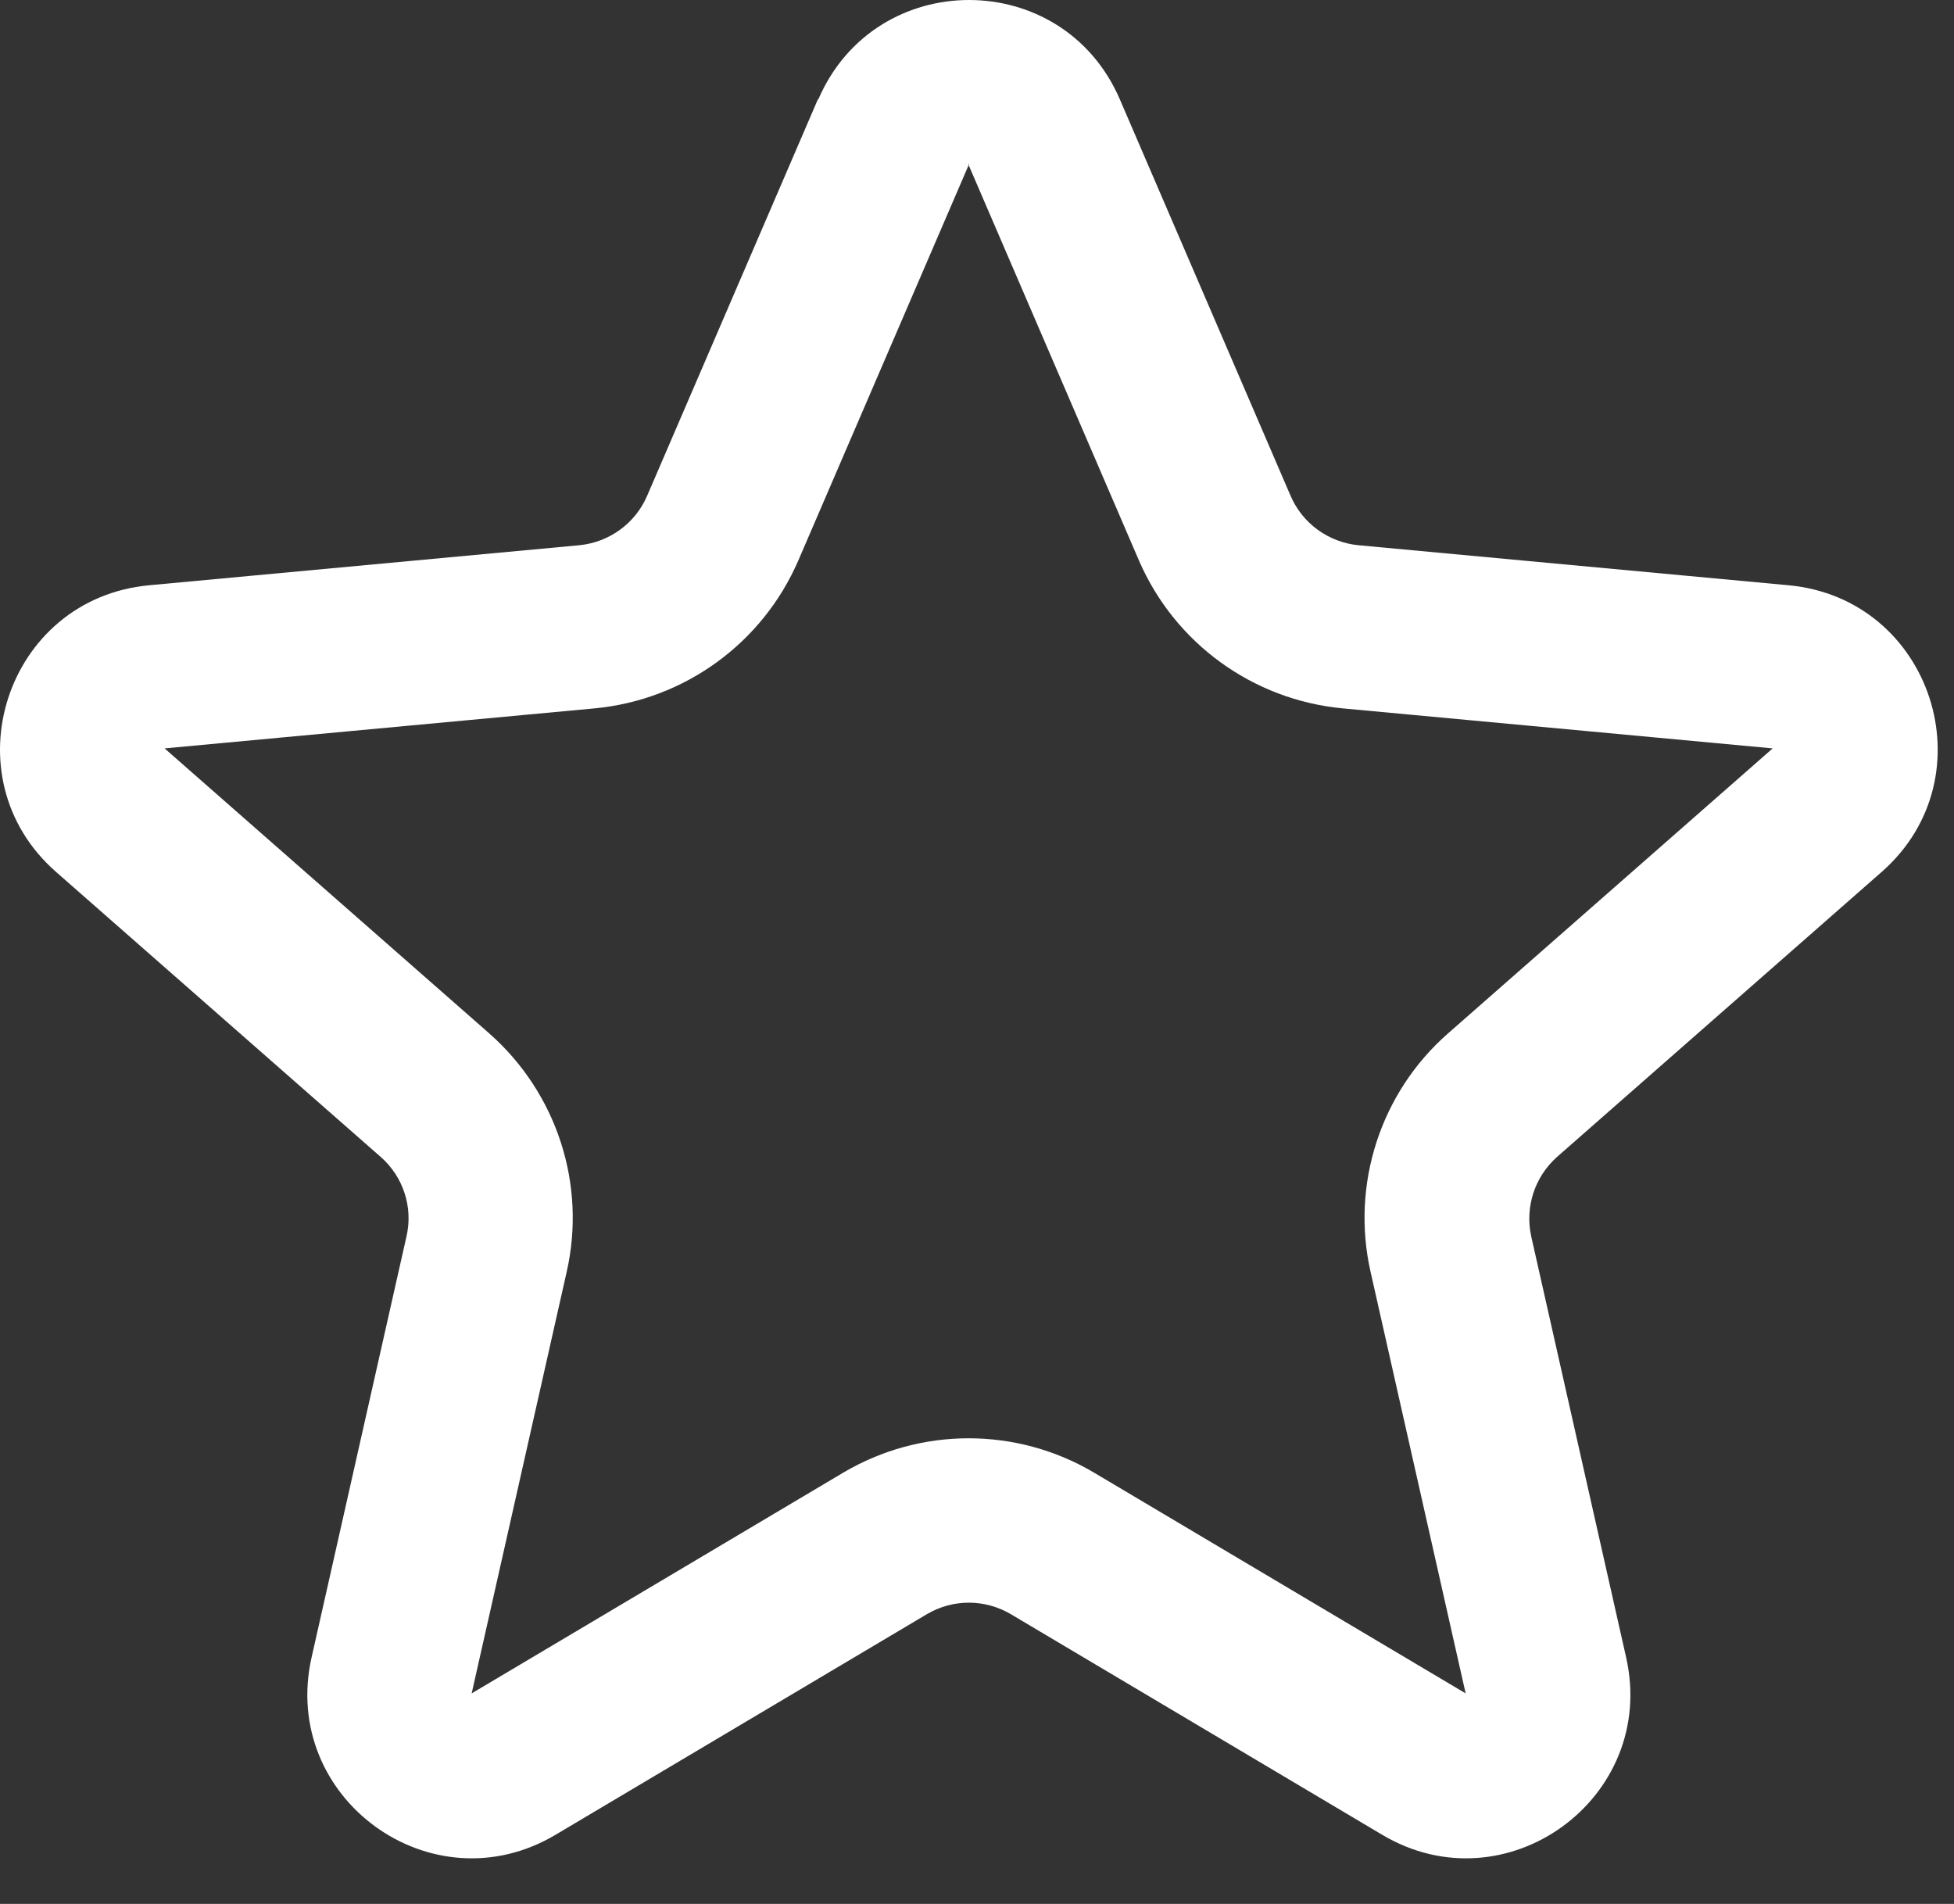<svg width="39" height="38" viewBox="0 0 39 38" fill="none" xmlns="http://www.w3.org/2000/svg">
<rect x="0" y="0" width="39" height="38" fill="#333333" stroke="none"/>
<path fill-rule="evenodd" clip-rule="evenodd" d="M16.333 1.983C17.472 -0.661 21.212 -0.661 22.351 1.983L25.759 9.896C25.997 10.449 26.516 10.823 27.111 10.882L35.696 11.681C38.56 11.945 39.716 15.506 37.557 17.402L31.08 23.088C30.63 23.488 30.434 24.091 30.562 24.678L32.457 33.084C33.086 35.889 30.06 38.091 27.587 36.62L20.175 32.217C19.656 31.911 19.019 31.911 18.5 32.217L11.088 36.62C8.615 38.091 5.589 35.889 6.218 33.084L8.113 24.678C8.249 24.091 8.045 23.479 7.595 23.088L1.118 17.402C-1.041 15.506 0.115 11.945 2.979 11.681L11.564 10.882C12.159 10.823 12.678 10.449 12.916 9.896L16.324 1.983H16.333ZM19.342 3.275L15.933 11.188C15.219 12.837 13.664 13.968 11.87 14.138L3.285 14.937L9.762 20.623C11.114 21.813 11.709 23.641 11.309 25.392L9.414 33.798L16.826 29.395C18.373 28.477 20.294 28.477 21.841 29.395L29.253 33.798L27.357 25.392C26.958 23.641 27.553 21.805 28.904 20.623L35.381 14.937L26.796 14.138C25.003 13.968 23.447 12.837 22.733 11.188L19.325 3.275H19.342Z" fill="white"/>
</svg>
